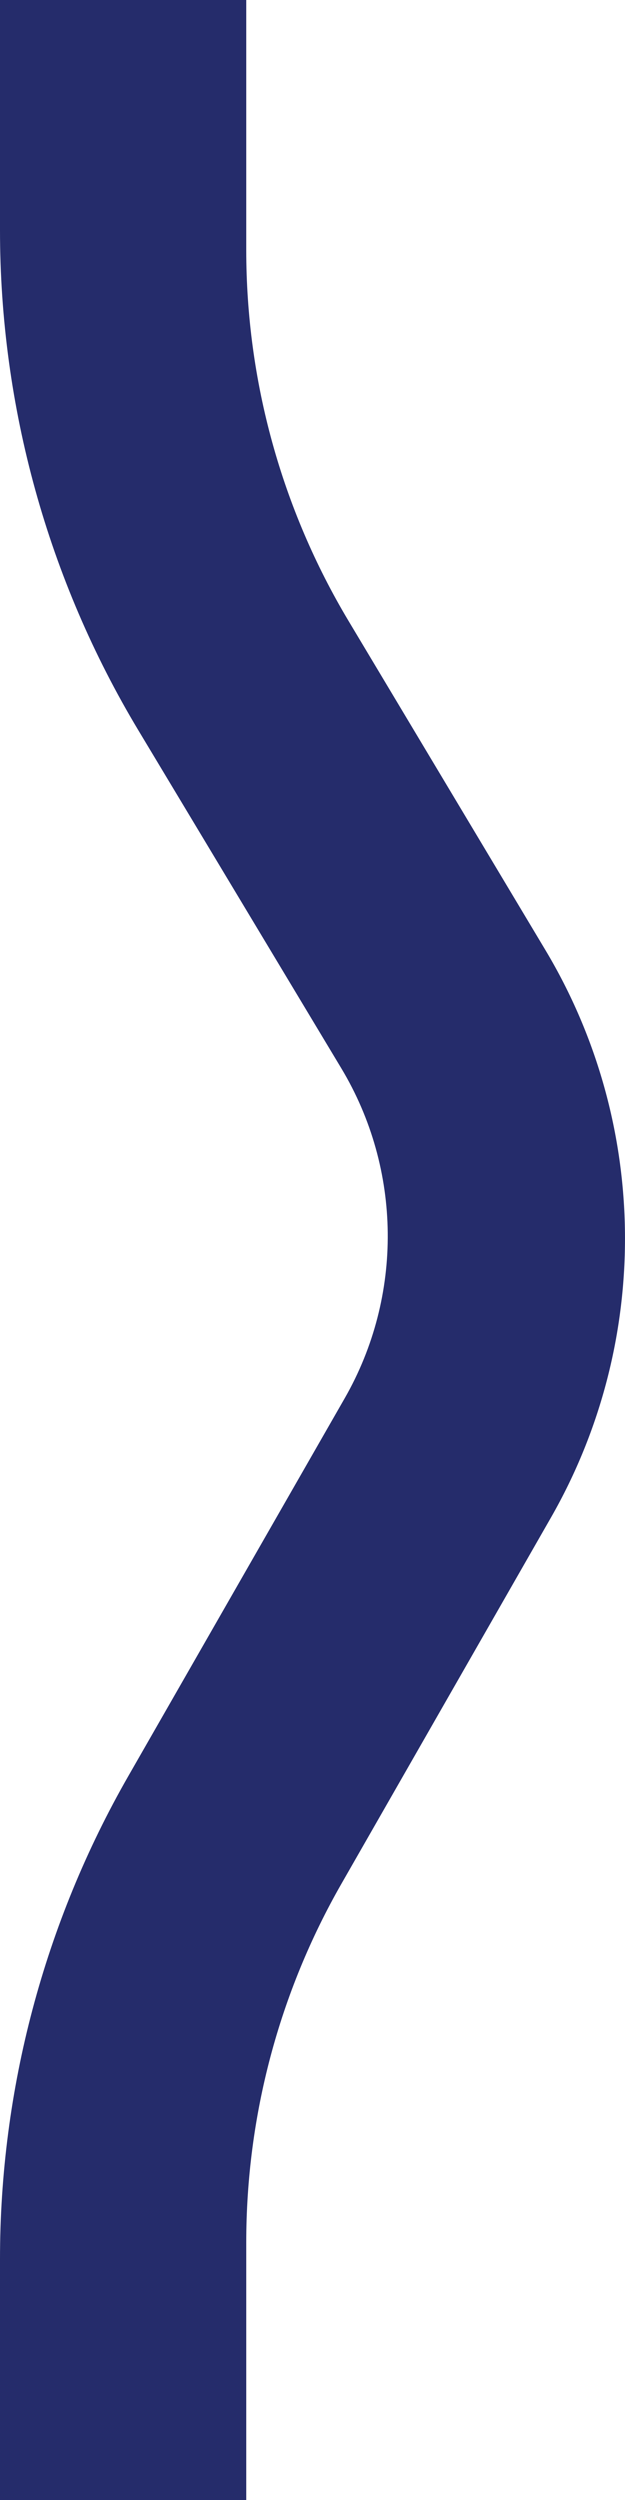 <svg width="11" height="44" viewBox="0 0 11 44" fill="#252c6b" xmlns="http://www.w3.org/2000/svg">
				<path d="M0 0H4.334V4.402C4.334 6.703 4.957 8.959 6.133 10.926L9.601 16.724C11.431 19.783 11.468 23.613 9.697 26.709L6.01 33.153C4.912 35.071 4.334 37.248 4.334 39.466V44H0V39.761C0 36.774 0.779 33.84 2.259 31.258L6.067 24.609C7.098 22.809 7.075 20.58 6.007 18.802L2.436 12.855C0.843 10.203 0 7.156 0 4.049V0Z"></path>
			</svg>